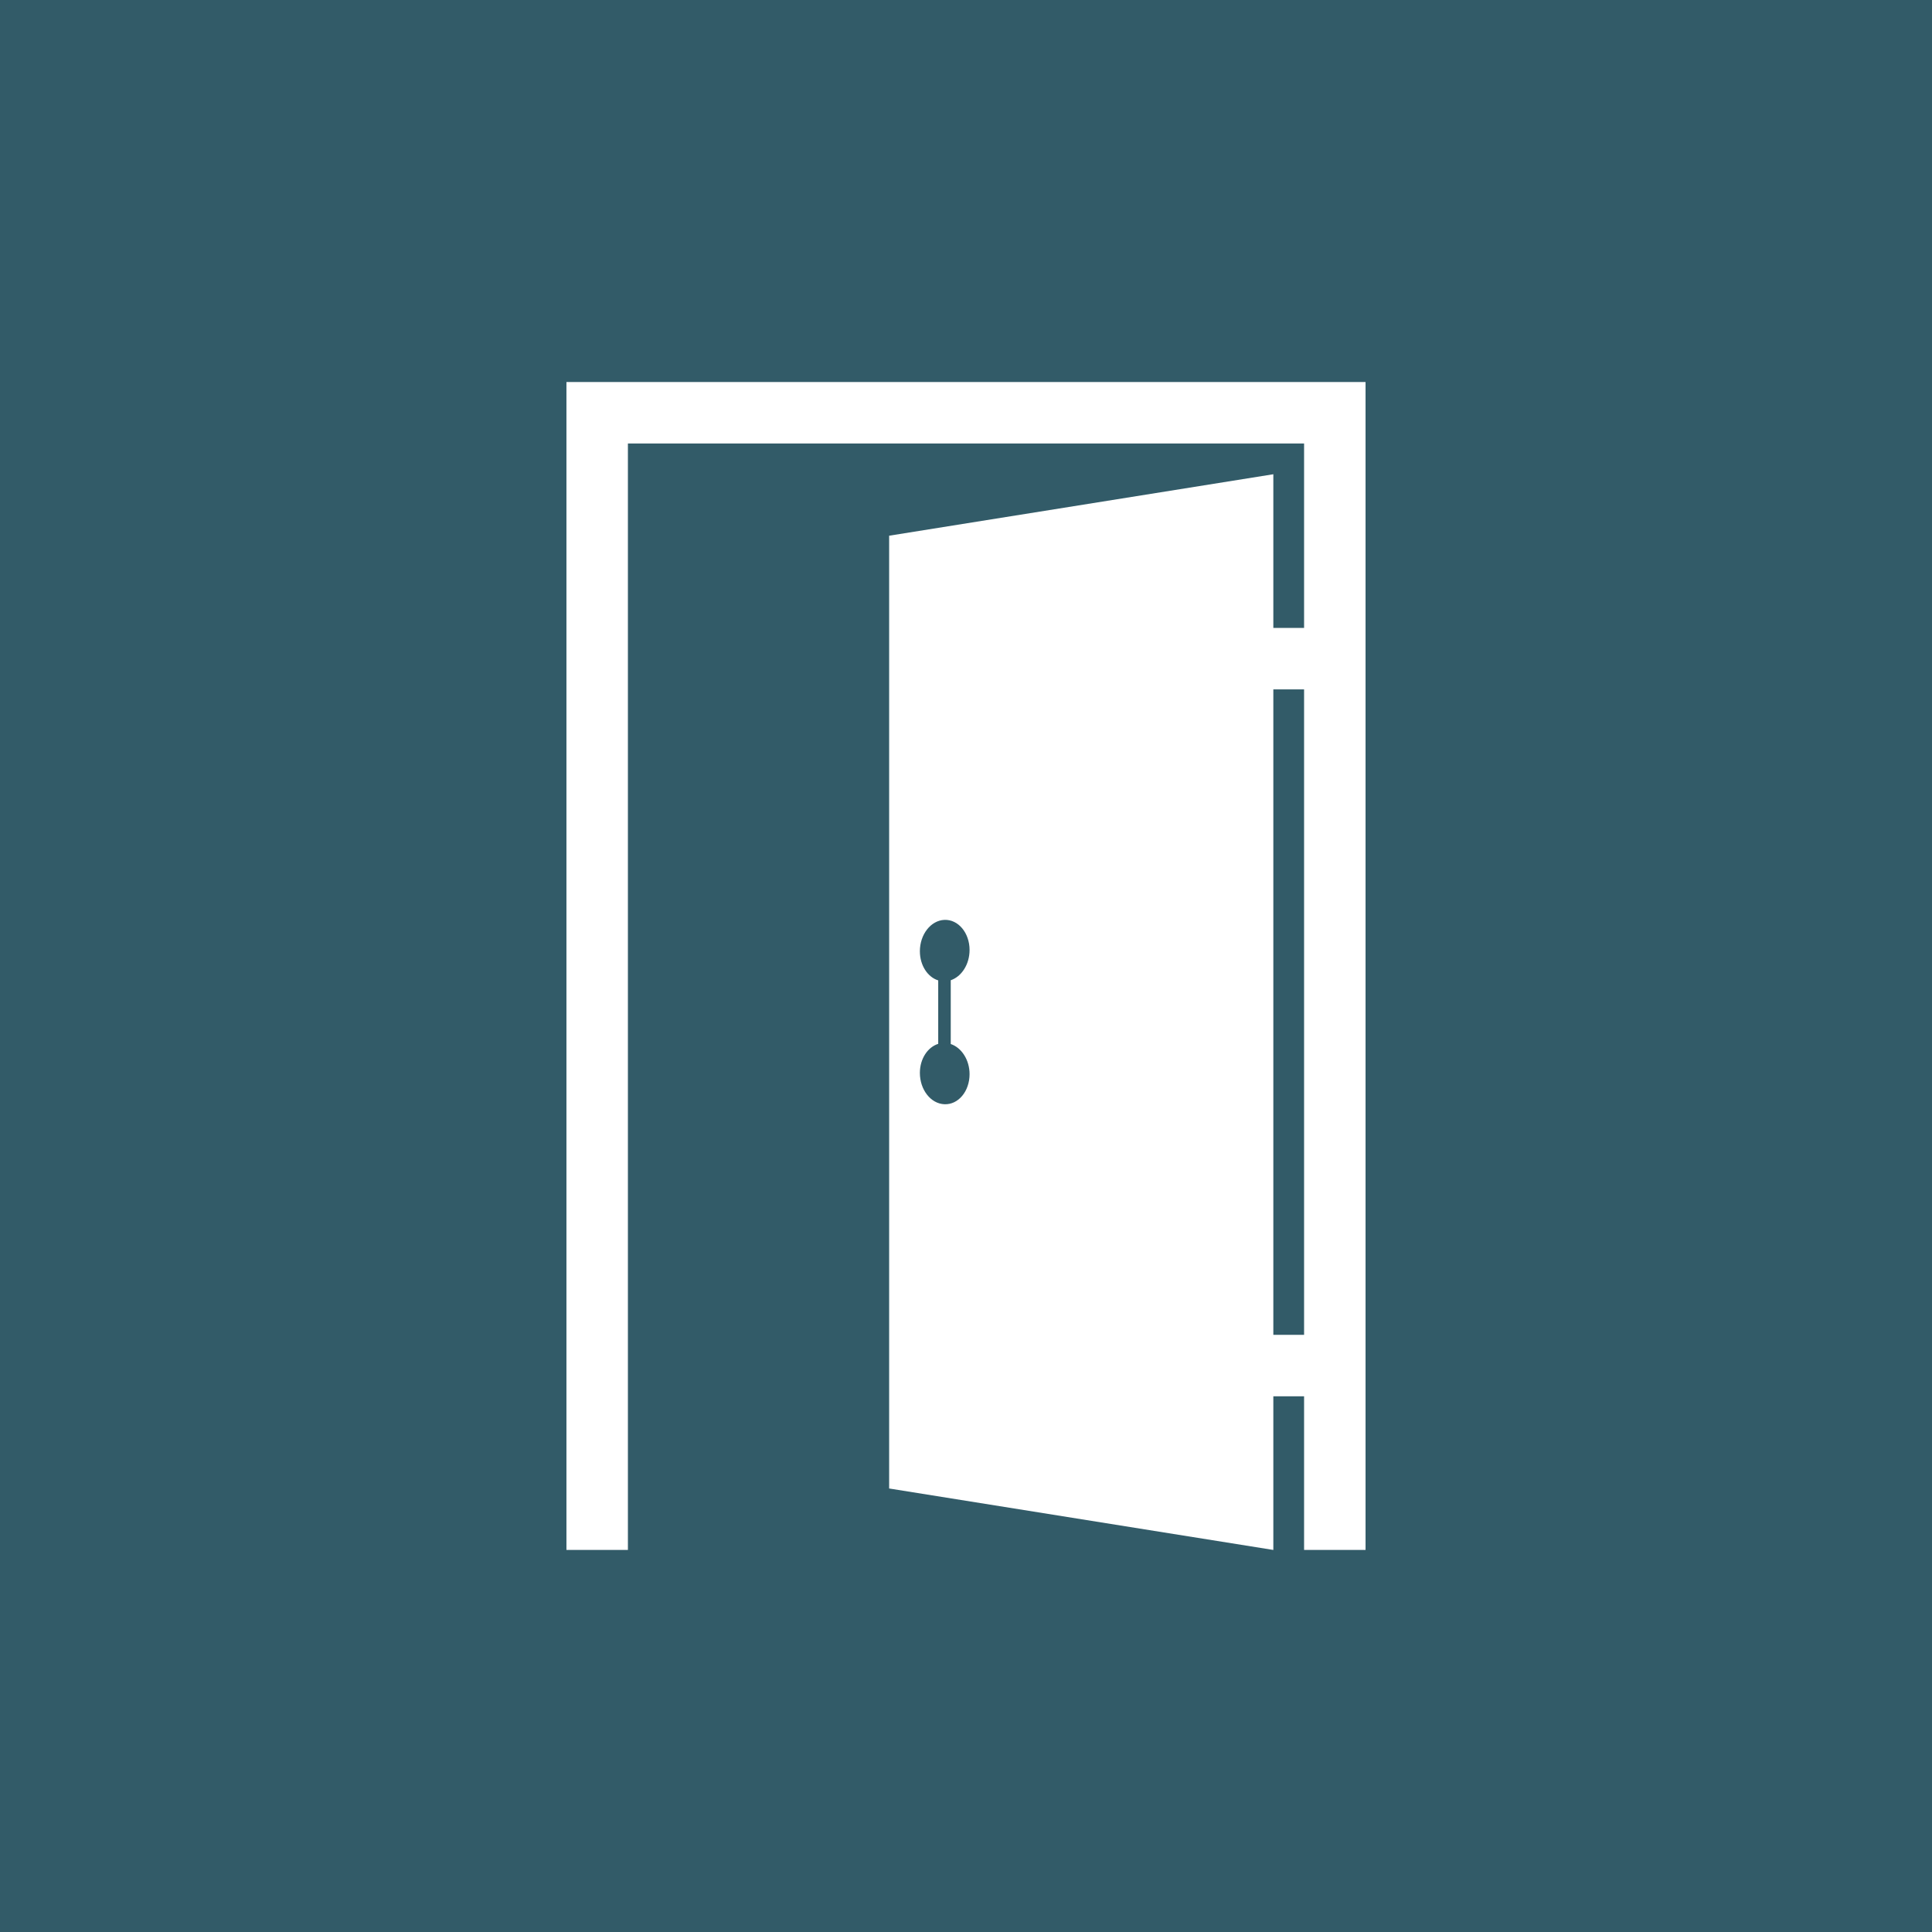 <svg xmlns="http://www.w3.org/2000/svg" xmlns:xlink="http://www.w3.org/1999/xlink" width="1080" viewBox="0 0 810 810" height="1080" preserveAspectRatio="xMidYMid meet"><defs><clipPath id="38f1a71546"><path d="M 237.484 160.098 L 572.734 160.098 L 572.734 649.848 L 237.484 649.848 Z M 237.484 160.098 " clip-rule="nonzero"></path></clipPath></defs><rect x="-81" width="972" fill="#ffffff" y="-81" height="972" fill-opacity="1"></rect><rect x="-81" width="972" fill="#325b68" y="-81" height="972" fill-opacity="1"></rect><g clip-path="url(#38f1a71546)"><path fill="#ffffff" d="M 395.969 385.66 C 397.418 385.605 398.793 385.918 400.047 386.527 C 401.305 387.137 402.445 388.047 403.395 389.191 C 404.352 390.332 405.129 391.711 405.656 393.242 C 406.199 394.781 406.496 396.48 406.496 398.27 C 406.496 399.789 406.281 401.254 405.891 402.613 C 405.508 403.973 404.941 405.23 404.23 406.34 C 403.527 407.453 402.676 408.422 401.734 409.207 C 400.777 409.988 399.727 410.59 398.605 410.969 L 398.605 437.711 C 399.727 438.086 400.777 438.688 401.734 439.469 C 402.676 440.254 403.527 441.219 404.23 442.328 C 404.941 443.438 405.508 444.688 405.891 446.039 C 406.281 447.391 406.496 448.844 406.496 450.352 C 406.496 452.156 406.199 453.859 405.656 455.398 C 405.129 456.938 404.352 458.309 403.395 459.449 C 402.445 460.59 401.305 461.496 400.047 462.102 C 398.793 462.707 397.418 463.012 395.969 462.957 C 394.535 462.898 393.164 462.492 391.934 461.801 C 390.691 461.109 389.582 460.133 388.656 458.941 C 387.727 457.758 386.98 456.359 386.461 454.816 C 385.953 453.273 385.664 451.586 385.664 449.824 C 385.664 448.344 385.867 446.934 386.242 445.625 C 386.621 444.312 387.16 443.109 387.848 442.039 C 388.531 440.973 389.352 440.043 390.281 439.301 C 391.211 438.555 392.246 437.984 393.352 437.637 L 393.352 411.035 C 392.246 410.691 391.211 410.125 390.281 409.375 C 389.352 408.629 388.531 407.699 387.848 406.629 C 387.16 405.559 386.621 404.348 386.242 403.031 C 385.867 401.715 385.664 400.289 385.664 398.797 C 385.664 397.047 385.953 395.367 386.461 393.828 C 386.98 392.285 387.727 390.887 388.656 389.699 C 389.582 388.508 390.691 387.523 391.934 386.828 C 393.164 386.133 394.535 385.719 395.969 385.66 Z M 546.742 559.625 L 533.852 559.625 L 533.852 289.023 L 546.742 289.023 Z M 237.484 160.168 L 237.484 649.824 L 263.254 649.824 L 263.254 185.941 L 546.742 185.941 L 546.742 263.254 L 533.852 263.254 L 533.852 198.828 L 372.777 224.598 L 372.777 624.055 L 533.852 649.824 L 533.852 585.398 L 546.742 585.398 L 546.742 649.824 L 572.512 649.824 L 572.512 160.168 L 237.484 160.168 " fill-opacity="1" fill-rule="nonzero"></path></g></svg>